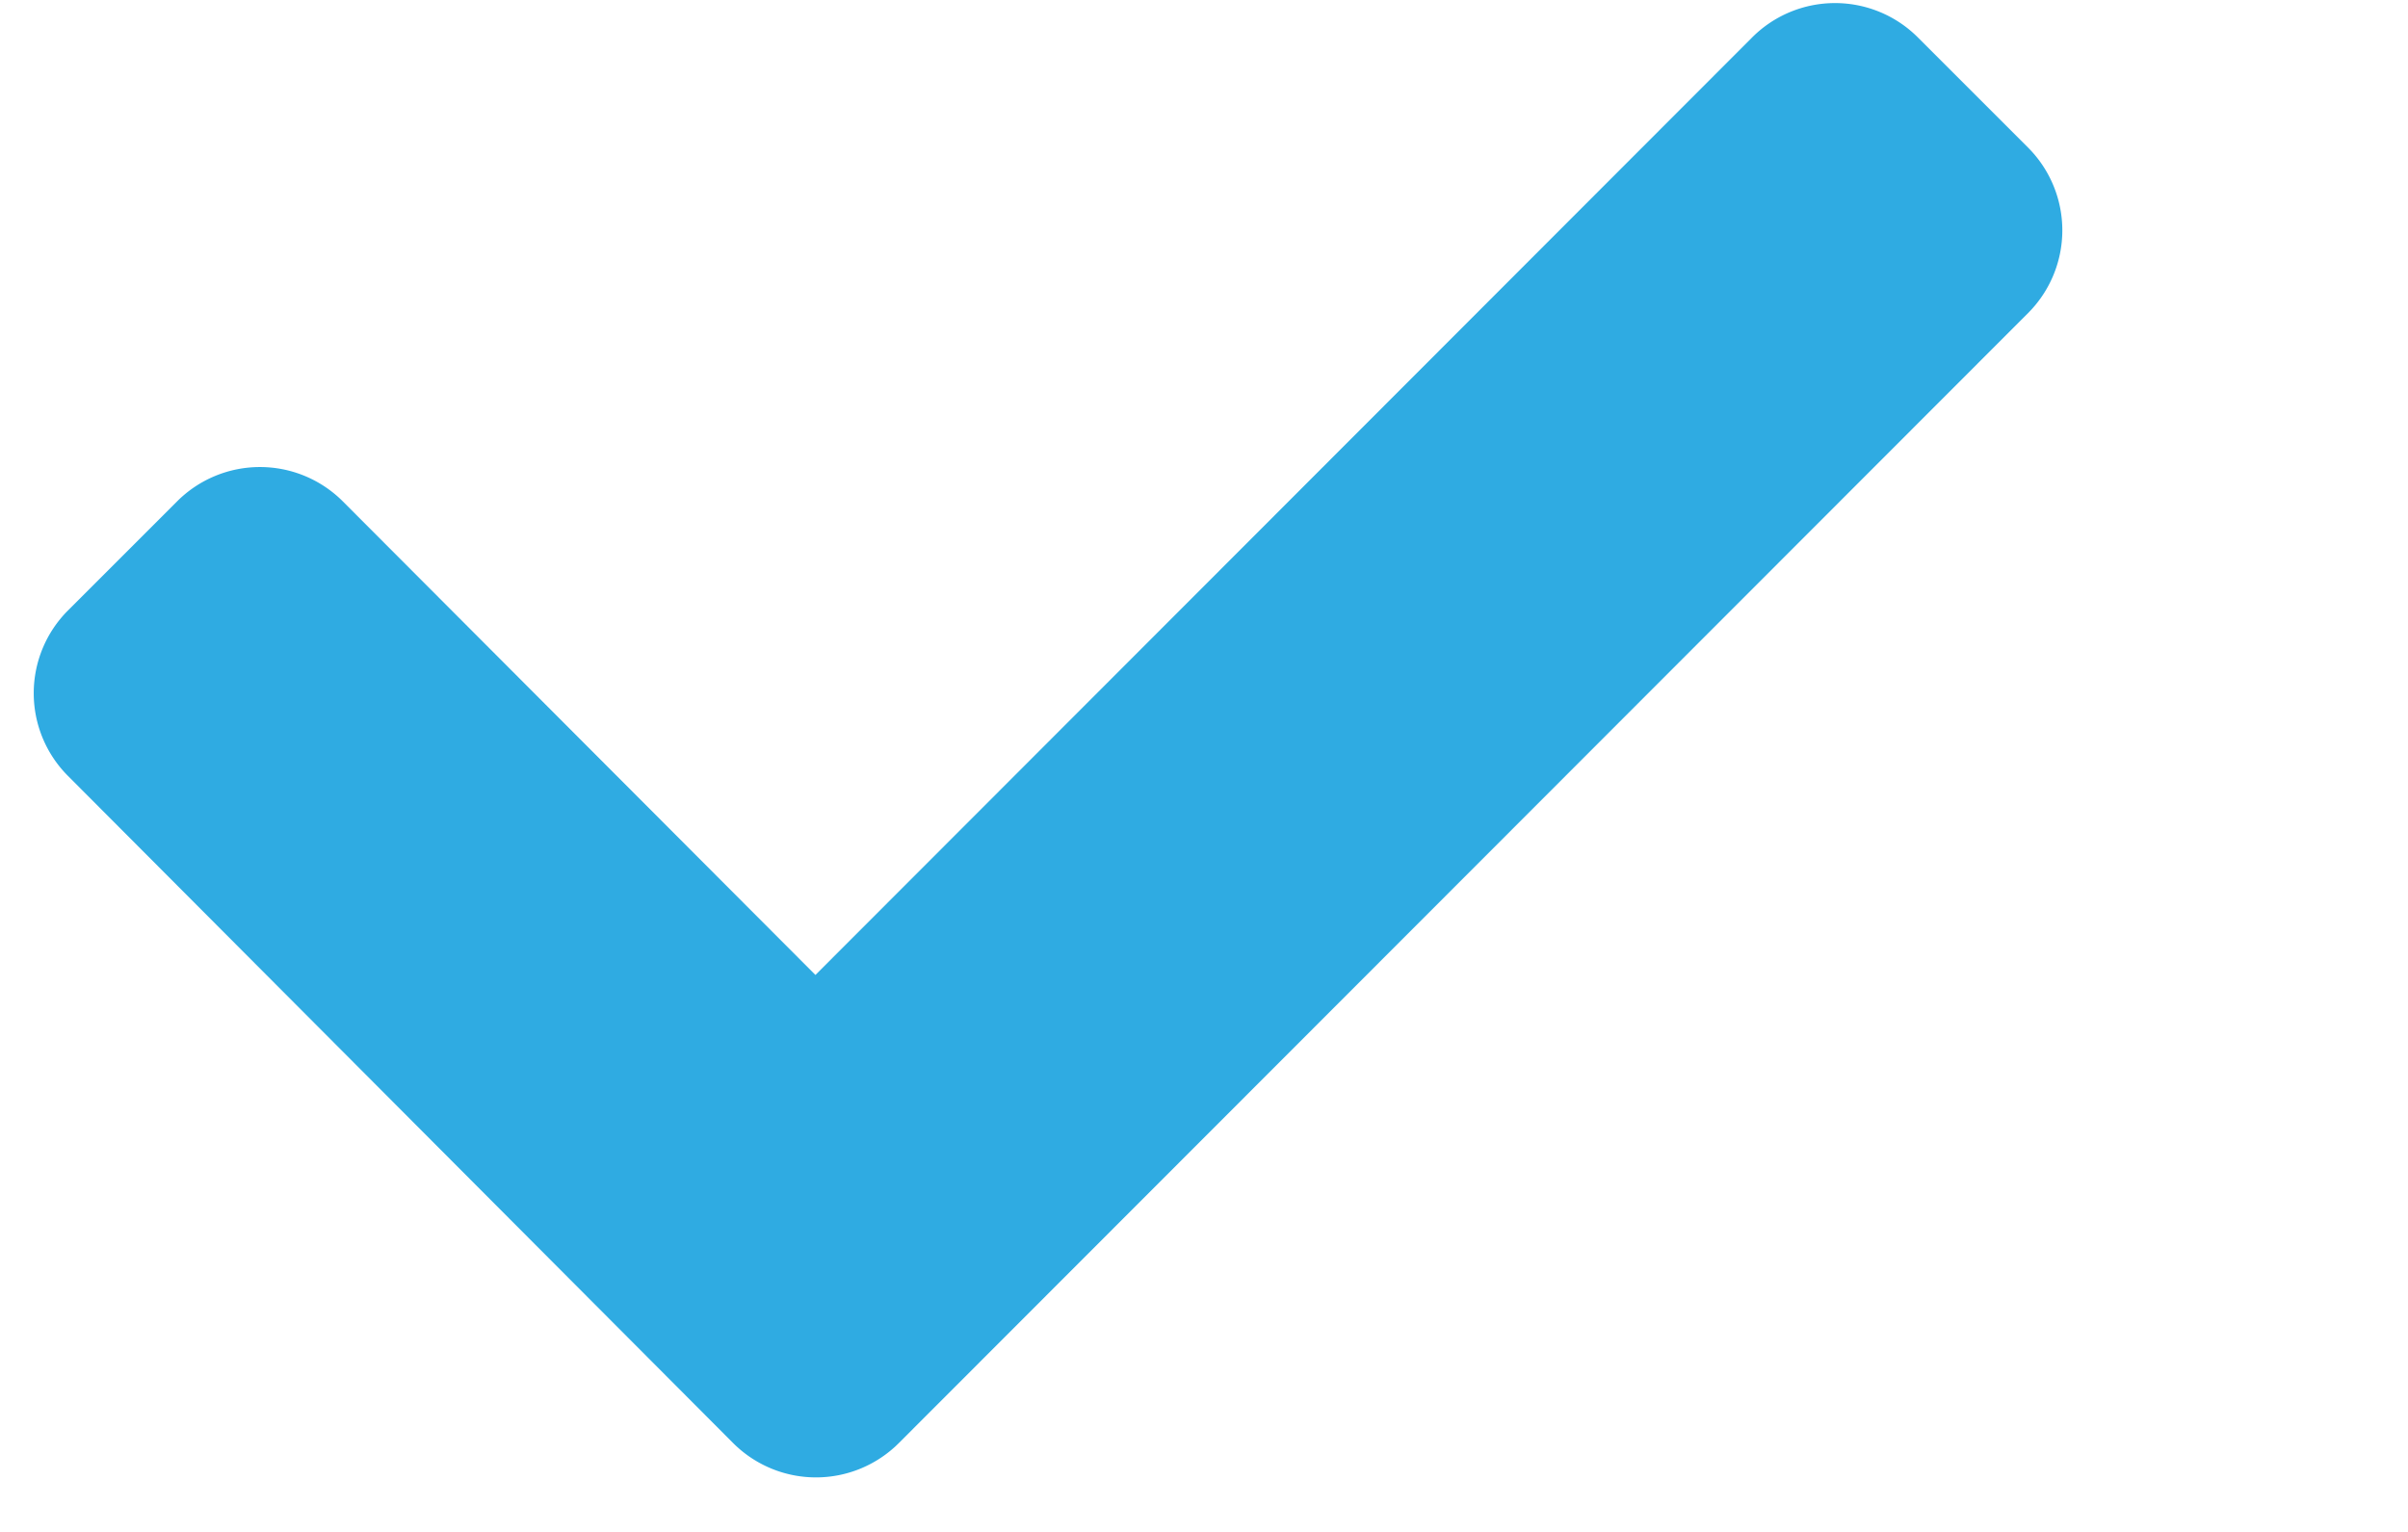 <svg id="Lager_1" data-name="Lager 1" xmlns="http://www.w3.org/2000/svg" viewBox="0 0 22 14"><defs><style>.cls-1{fill:#2fabe2;}</style></defs><title>securitas-hemlarm-symbol-check-blue</title><path class="cls-1" d="M17.53.35A1.07,1.07,0,0,0,16,.35L7.45,8.91,3.13,4.58a1.07,1.07,0,0,0-1.51,0l-1,1a1.07,1.07,0,0,0,0,1.51L6.7,13.19a1.07,1.07,0,0,0,1.51,0L18.53,2.86a1.07,1.07,0,0,0,0-1.51Z"/></svg>